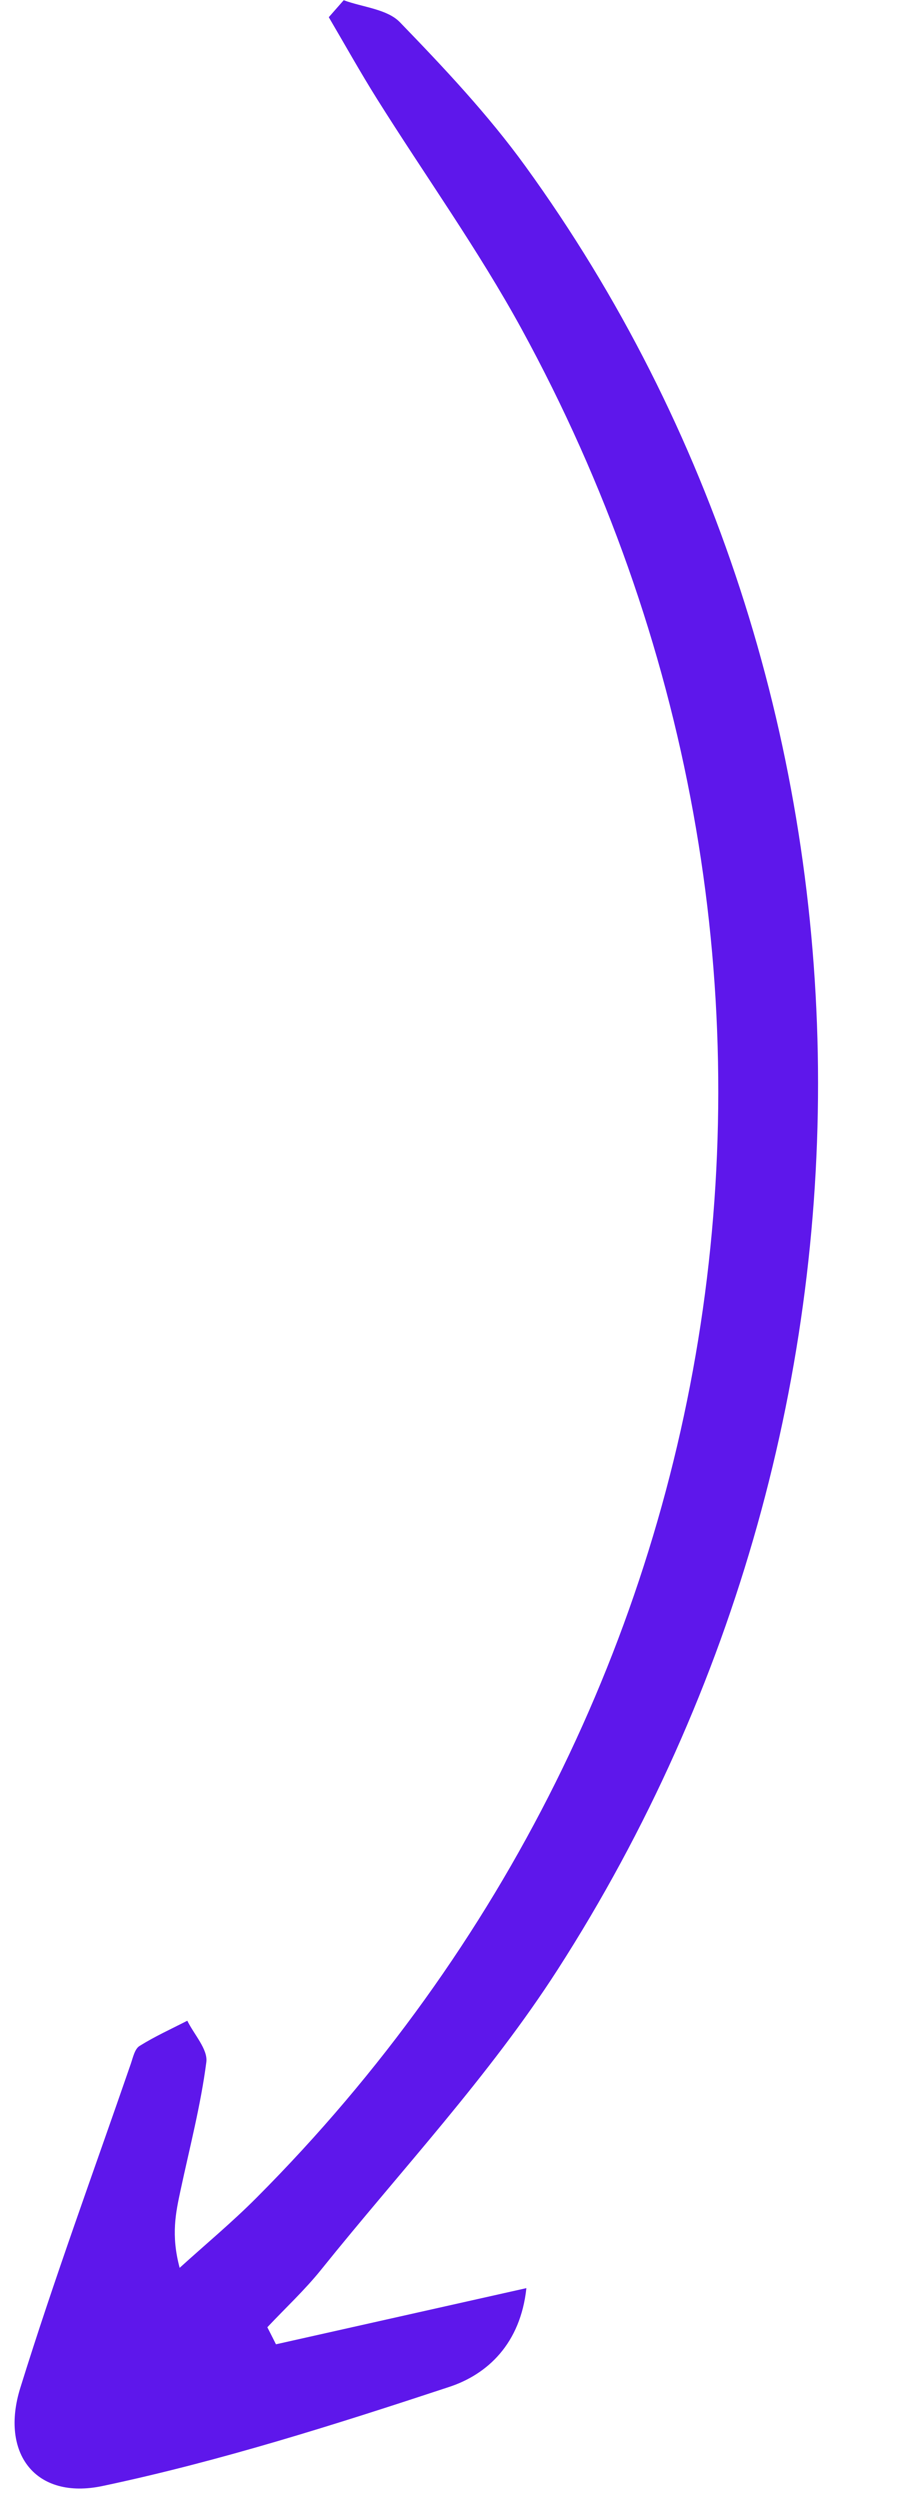 <?xml version="1.0" encoding="UTF-8" standalone="no"?><svg xmlns="http://www.w3.org/2000/svg" xmlns:xlink="http://www.w3.org/1999/xlink" fill="#5e17eb" height="460.6" preserveAspectRatio="xMidYMid meet" version="1" viewBox="189.6 25.6 169.1 460.6" width="169.1" zoomAndPan="magnify"><g id="change1_1"><path d="M240.49,457.54c14.89-3.34,29.78-6.67,46.18-10.35c-1.09,10.23-7.16,15.88-14.25,18.21c-21.04,6.94-42.27,13.68-63.91,18.25 c-12.4,2.61-18.91-6.04-15.17-18.07c6.24-20.08,13.52-39.84,20.38-59.72c0.4-1.16,0.72-2.73,1.6-3.28c2.81-1.76,5.86-3.14,8.82-4.66 c1.25,2.55,3.82,5.28,3.51,7.63c-1.03,7.93-3.07,15.74-4.75,23.59c-0.88,4.12-1.8,8.22-0.17,14.31c4.74-4.3,9.68-8.4,14.19-12.93 c91.74-91.99,111.42-229.84,48.87-344.29c-8-14.63-17.8-28.27-26.68-42.42c-3.09-4.93-5.93-10.02-8.88-15.04 c0.92-1.04,1.83-2.08,2.75-3.13c3.52,1.3,8.02,1.63,10.37,4.06c8.16,8.43,16.28,17.06,23.14,26.53 c69.54,95.94,72.24,229.17,5.96,332.25c-12.64,19.66-28.9,36.99-43.62,55.3c-3.03,3.77-6.61,7.09-9.93,10.62 C239.44,455.45,239.97,456.5,240.49,457.54z"/></g></svg>